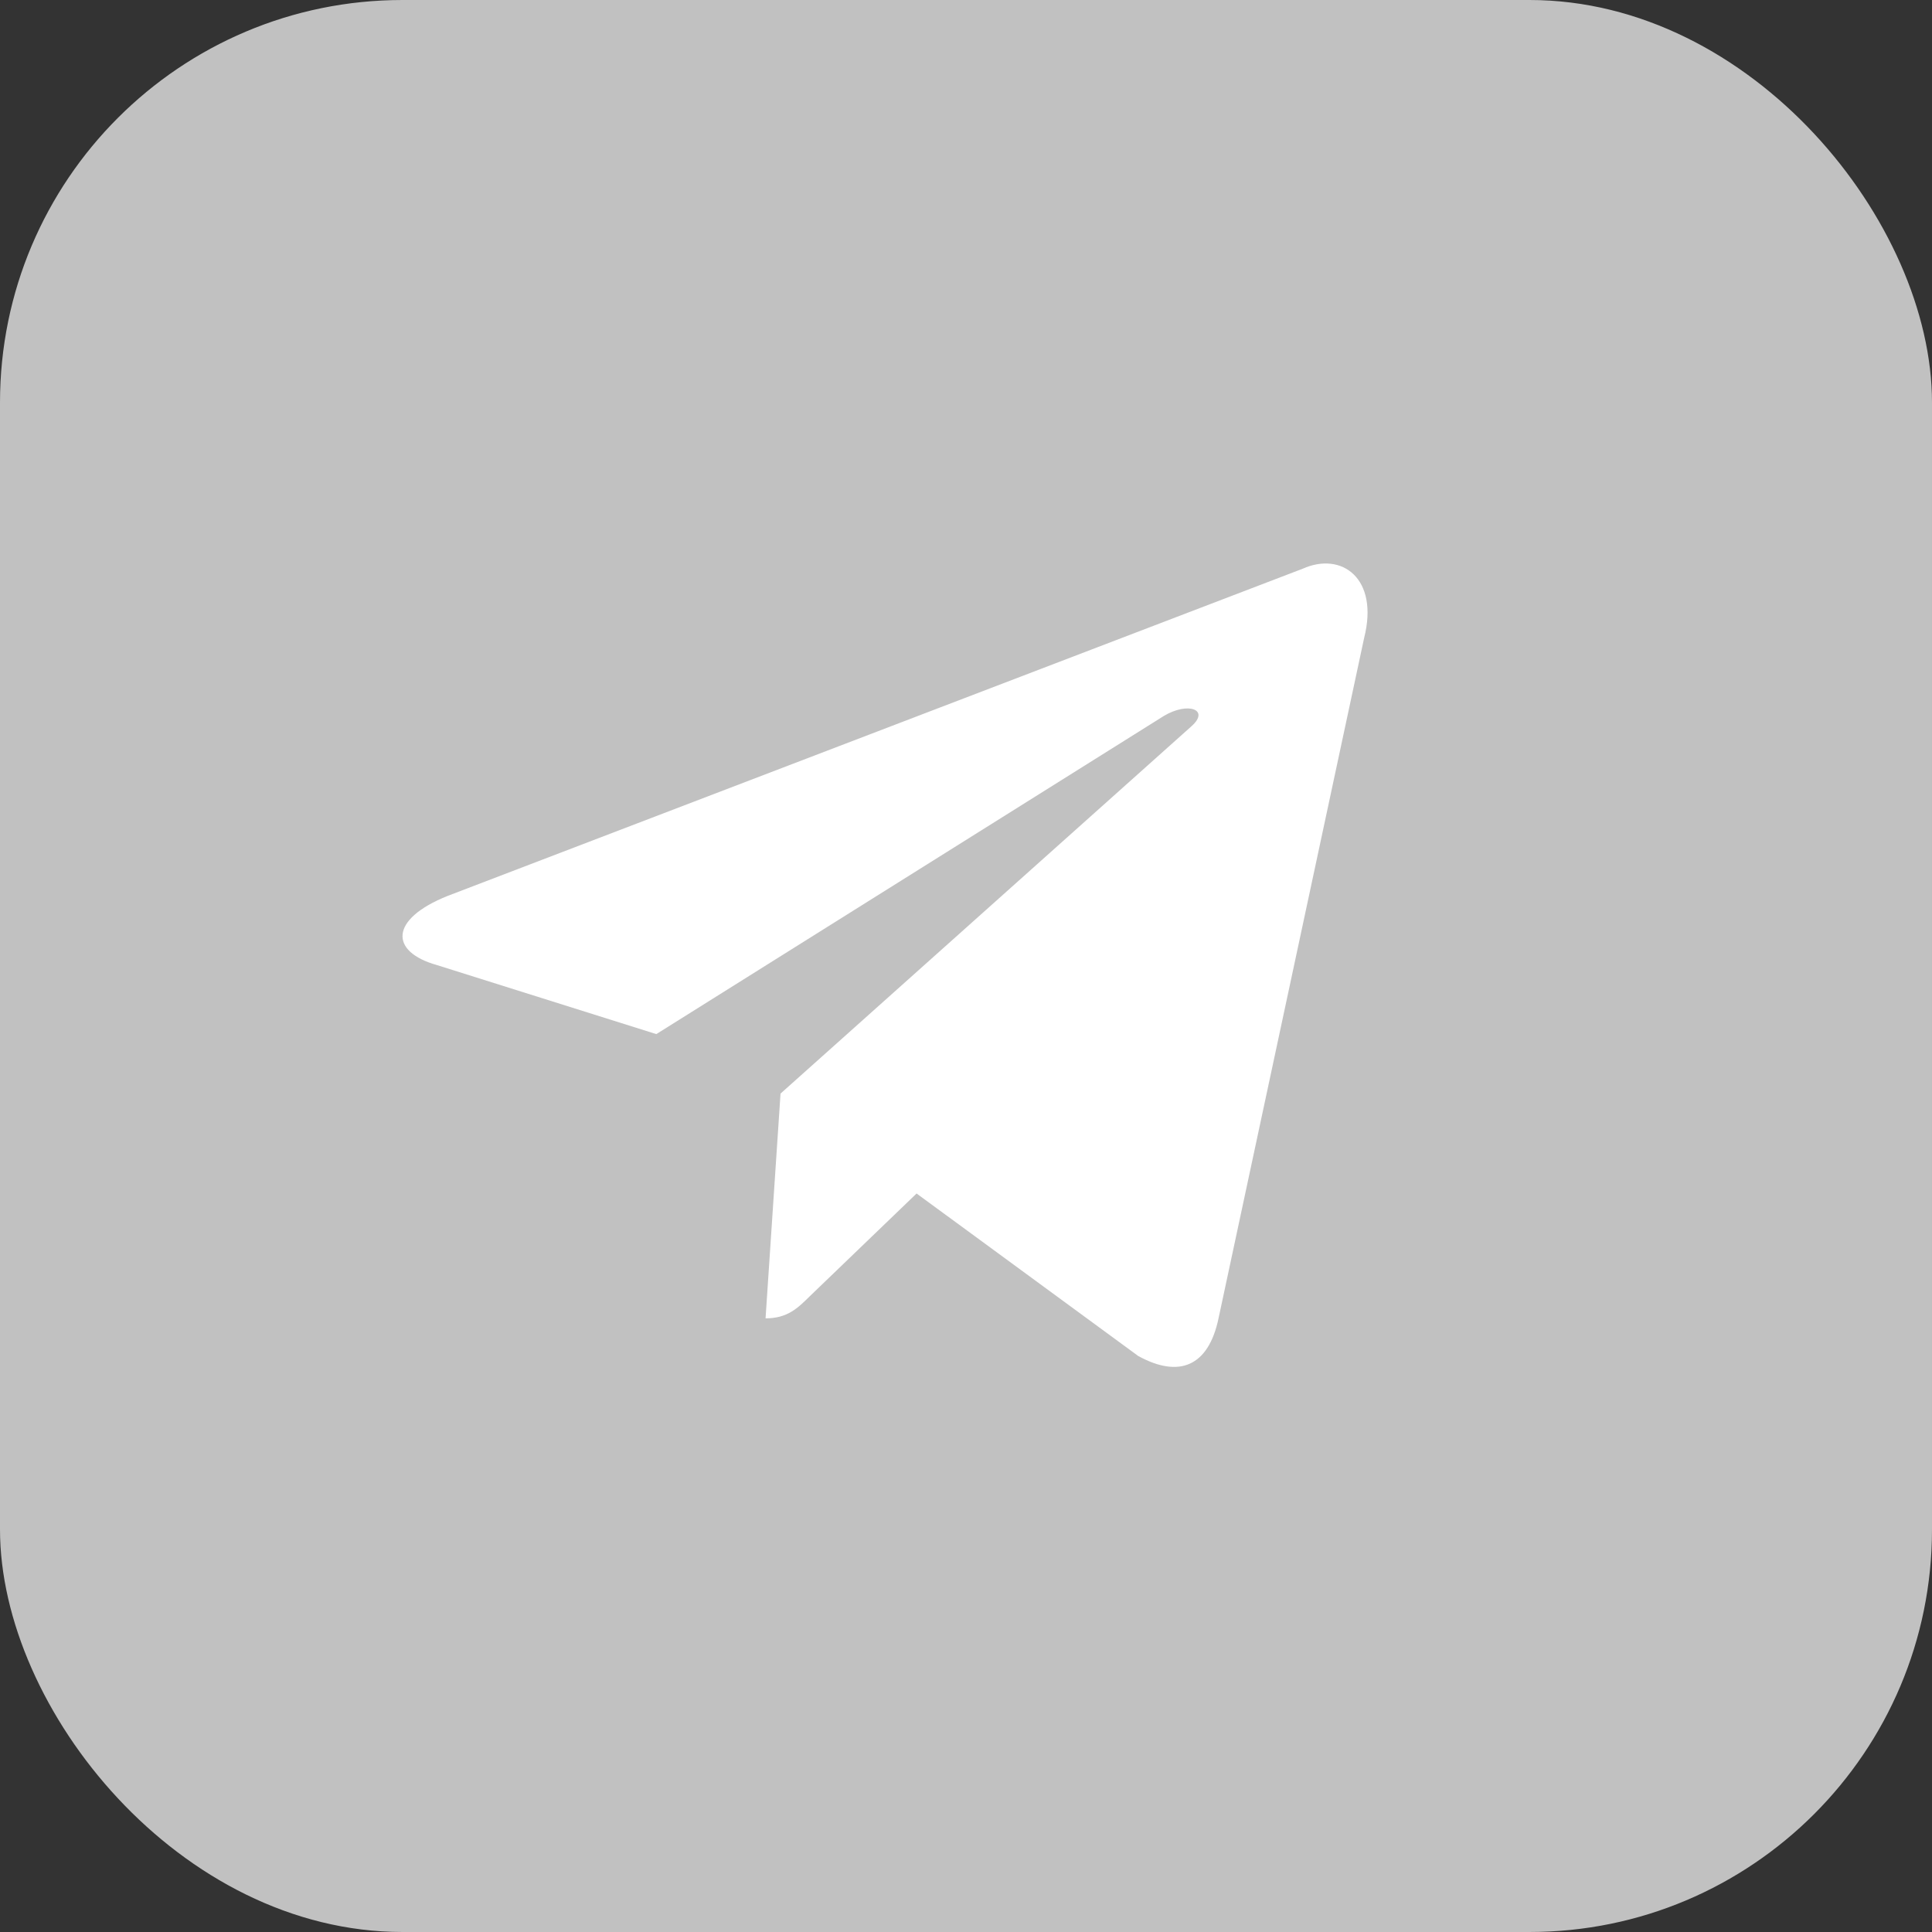 <svg xmlns="http://www.w3.org/2000/svg" xmlns:xlink="http://www.w3.org/1999/xlink" width="24" height="24" viewBox="0 0 24 24" version="1.1">
    <rect x="0" y="0" width="24" height="24" fill="#333333" stroke="none"/>
    <!-- Generator: Sketch 53.1 (72631) - https://sketchapp.com -->
    <title>Telegram</title>
    <desc>Created with Sketch.</desc>
    <g id="Page-1" stroke="none" stroke-width="1" fill="none" fill-rule="evenodd">
        <g id="Artboard" transform="translate(-292, -1920)">
            <g id="图标" transform="translate(0, 1464)">
                <g id="编组-17" transform="translate(81, 381)">
                    <g id="Telegram" transform="translate(211, 75)">
                        <rect id="Rectangle" fill="#C1C1C1" x="0" y="0" width="24" height="24" rx="5"/>
                        <path d="M9.51,16.377 L9.696,13.585 L14.804,9.019 C15.031,8.814 14.758,8.715 14.459,8.893 L8.153,12.846 L5.426,11.988 C4.841,11.823 4.834,11.421 5.559,11.13 L16.182,7.065 C16.667,6.848 17.133,7.184 16.946,7.924 L15.137,16.377 C15.011,16.977 14.645,17.122 14.14,16.845 L11.386,14.826 L10.062,16.1 C9.909,16.251 9.782,16.377 9.51,16.377 L9.51,16.377 Z" id="Path" fill="#FFFFFF" fill-rule="nonzero"/>
                    </g>
                </g>
            </g>
        </g>
    </g>
</svg>